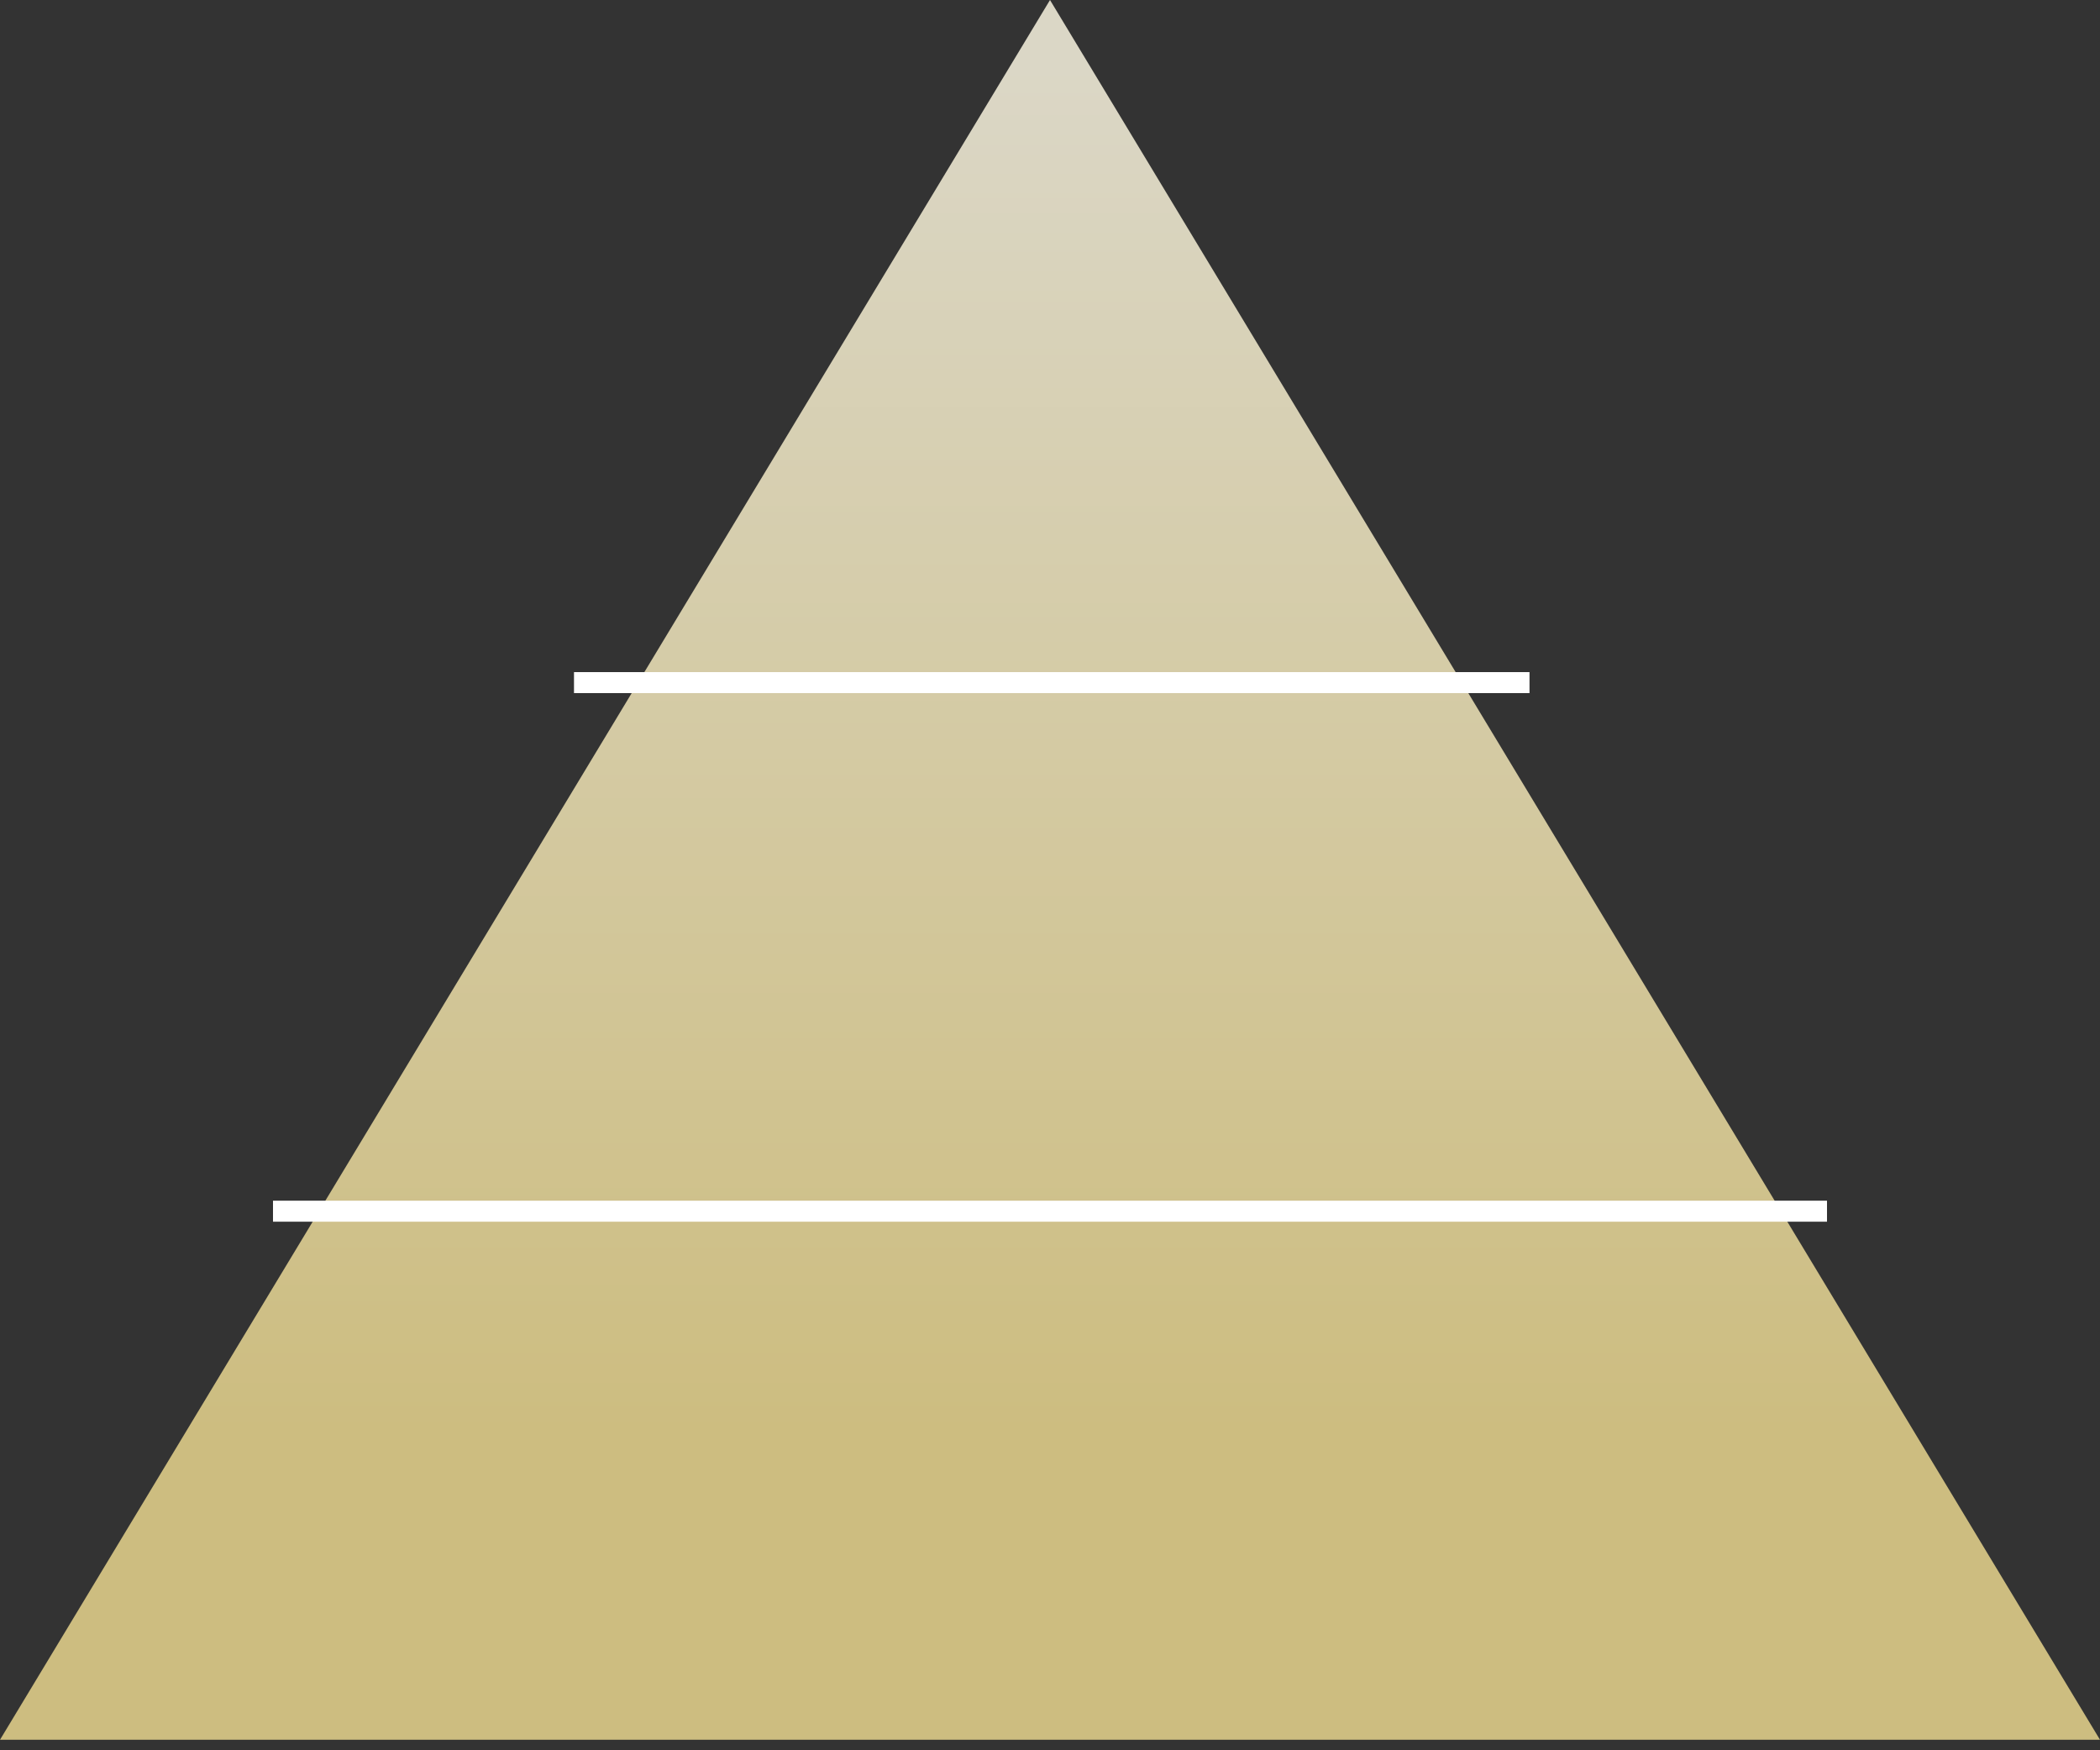 <?xml version="1.0" encoding="UTF-8"?>
<svg id="_レイヤー_1" data-name="レイヤー 1" xmlns="http://www.w3.org/2000/svg" xmlns:xlink="http://www.w3.org/1999/xlink" version="1.1" viewBox="0 0 60 50">
  <rect x="0" y="0" width="60" height="50" fill="#333333" stroke="none"/>
  <defs>
    <style>
      .cls-1 {
        fill: url(#_名称未設定グラデーション);
        stroke-width: 0px;
      }

      .cls-2 {
        fill: none;
        stroke: #fff;
        stroke-miterlimit: 10;
        stroke-width: .6px;
      }
    </style>
    <linearGradient id="_名称未設定グラデーション" data-name="名称未設定グラデーション" x1="30" y1="49.4" x2="30" y2="10.4" gradientTransform="translate(0 51.3) scale(1 -1)" gradientUnits="userSpaceOnUse">
      <stop offset="0" stop-color="#dbd7c6"/>
      <stop offset="1" stop-color="#cdbd80"/>
    </linearGradient>
  </defs>
  <path class="cls-1" d="M0,49.7L30,0l30,49.7H0Z"/>
  <path class="cls-2" d="M7.8,34.6h44.4"/>
  <path class="cls-2" d="M16.4,19.5h27.3"/>
</svg>